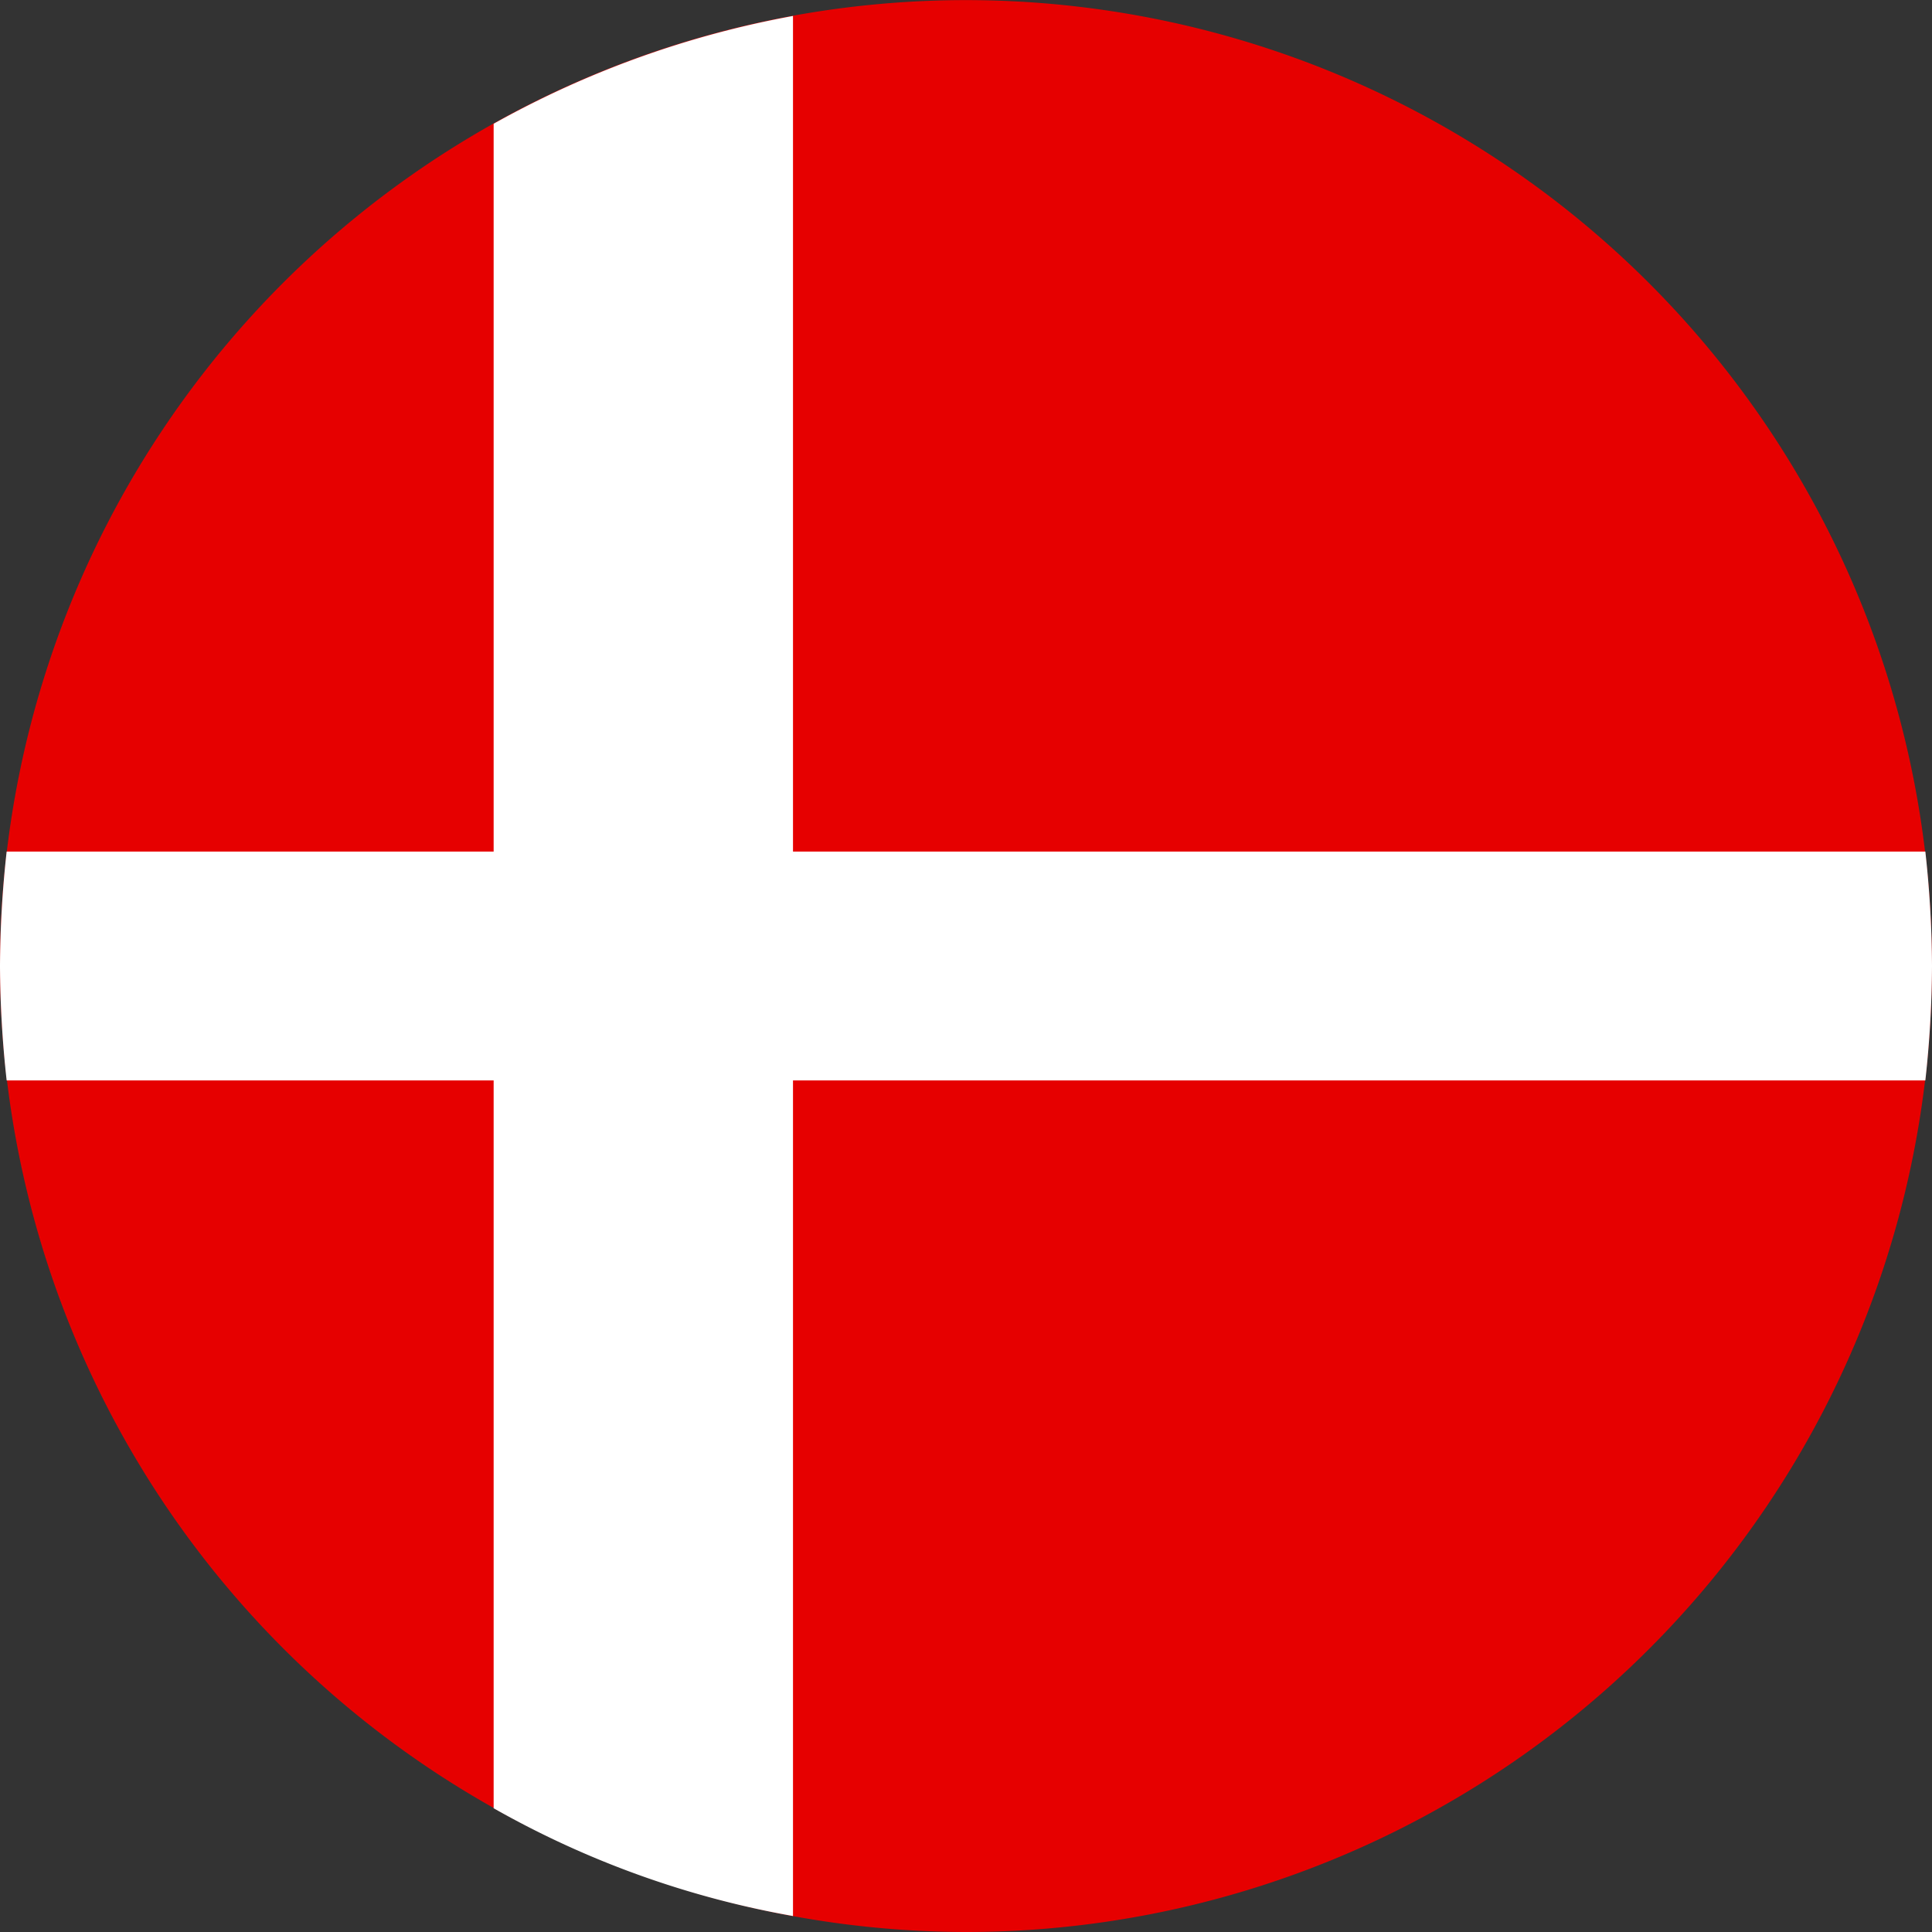 <svg id="icn_denmark" xmlns="http://www.w3.org/2000/svg" width="145.209" height="145.209" viewBox="0 0 145.209 145.209">
  <rect x="0" y="0" width="145.209" height="145.209" fill="#333333" stroke="none"/>
  <path id="Path_255" data-name="Path 255" d="M72.6,145.209A72.6,72.6,0,1,0,0,72.6,72.728,72.728,0,0,0,72.6,145.209Z" fill="#e60000" fill-rule="evenodd"/>
  <path id="Path_256" data-name="Path 256" d="M144.709,64H.5A81.083,81.083,0,0,0,0,72.6a81.081,81.081,0,0,0,.5,8.6H144.709a81.086,81.086,0,0,0,.5-8.6A81.087,81.087,0,0,0,144.709,64Z" transform="translate(0 0.004)" fill="#fff" fill-rule="evenodd"/>
  <path id="Path_257" data-name="Path 257" d="M59.6,1.2A72.953,72.953,0,0,0,37.1,9.3V135.908a70.47,70.47,0,0,0,22.5,8.1Z" transform="translate(0.002 0)" fill="#fff" fill-rule="evenodd"/>
</svg>
